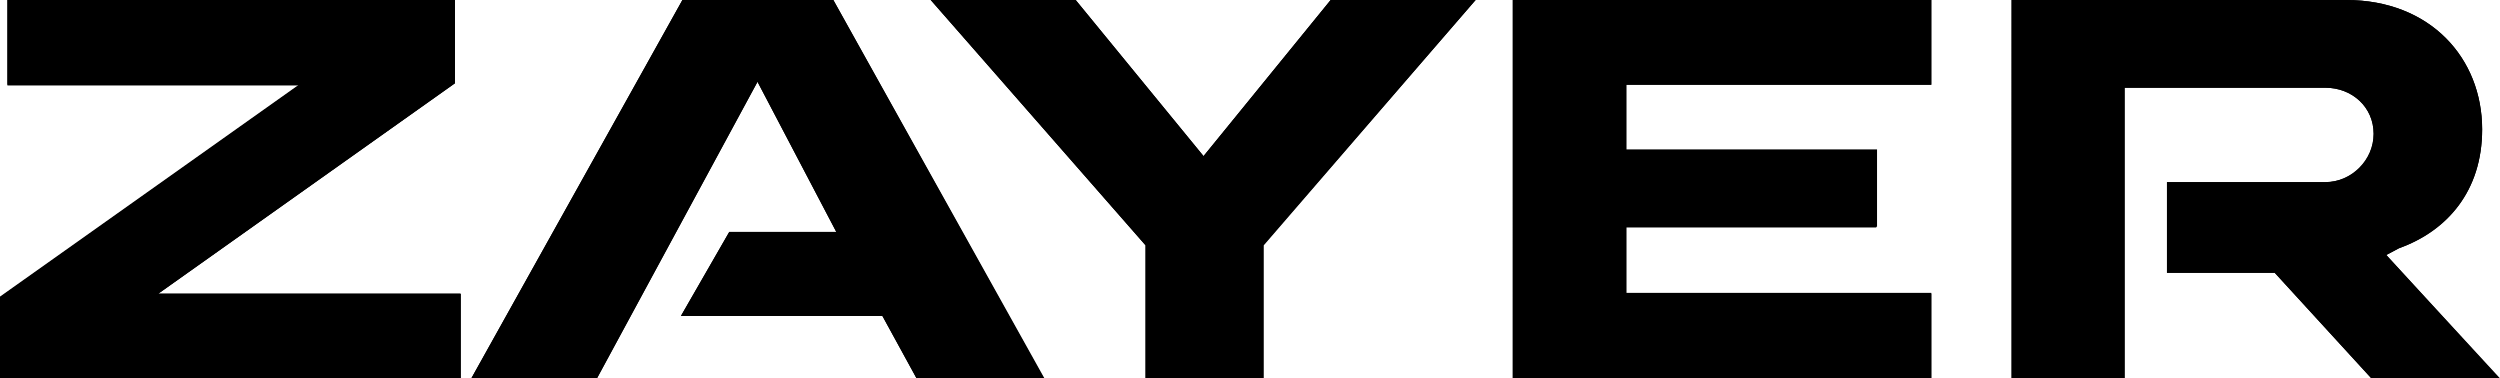 <?xml version="1.0" encoding="utf-8"?>
<!-- Generator: Adobe Illustrator 26.1.0, SVG Export Plug-In . SVG Version: 6.00 Build 0)  -->
<svg version="1.1" id="Layer_1" xmlns="http://www.w3.org/2000/svg" xmlns:xlink="http://www.w3.org/1999/xlink" x="0px" y="0px"
	 viewBox="0 0 336.3 50.9" enable-background="new 0 0 336.3 50.9" xml:space="preserve">
<g>
	<path d="M312.8,24.5c3.6,0,6.5-2.9,6.5-6.5c0-3.6-2.9-6.2-6.5-6.2h-27v39.1h-15.2V0h45c11.4,0,18.3,7.9,18.3,17.4
		c0,8.3-4.7,13.7-11.2,16c0,0-1.7,0.9-1.7,0.9l15.2,16.6H319l-13-14.2h-14.5V24.5H312.8z M144.7,0l17.2,21L179,0h19.5l-28.5,33v17.9
		h-15.9V33L125.2,0H144.7z M61.2,0v11.2L21.3,39.5h40.7v11.5H0v-11l40.2-28.5H1V0H61.2z M259.8,50.9h-56.3V0h56.3v11.4h-41v8.7h33.7
		v10.4h-33.7v8.9h41V50.9z M118.7,42.5H91.6l6.5-11.3h14.4L101.9,11L80.3,50.9H63.4L91.8,0h20.3l28.4,50.9h-17.2L118.7,42.5z"/>
</g>
<polygon points="118.7,42.5 91.6,42.5 98.1,31.2 112.5,31.2 101.9,11 80.3,50.9 63.4,50.9 91.8,0 112.1,0 140.4,50.9 123.3,50.9 "/>
<polygon points="259.8,50.9 203.5,50.9 203.5,0 259.8,0 259.8,11.4 218.7,11.4 218.7,20.2 252.4,20.2 252.4,30.6 218.7,30.6 
	218.7,39.5 259.8,39.5 "/>
<polygon points="61.2,0 1,0 1,11.4 40.2,11.4 0,39.9 0,50.9 61.9,50.9 61.9,39.5 21.3,39.5 61.2,11.2 "/>
<polygon points="144.7,0 125.2,0 154.1,33 154.1,50.9 169.9,50.9 169.9,33 198.5,0 179,0 161.9,21 "/>
<g>
	<path d="M312.8,24.5h-21.3v12.2h14.5l13,14.2h17.3L321,34.3c0,0,1.7-0.9,1.7-0.9c6.5-2.4,11.2-7.7,11.2-16c0-9.6-7-17.4-18.3-17.4
		h-45v50.9h15.2V11.8h27c3.6,0,6.5,2.6,6.5,6.2C319.3,21.5,316.3,24.5,312.8,24.5"/>
</g>
</svg>

